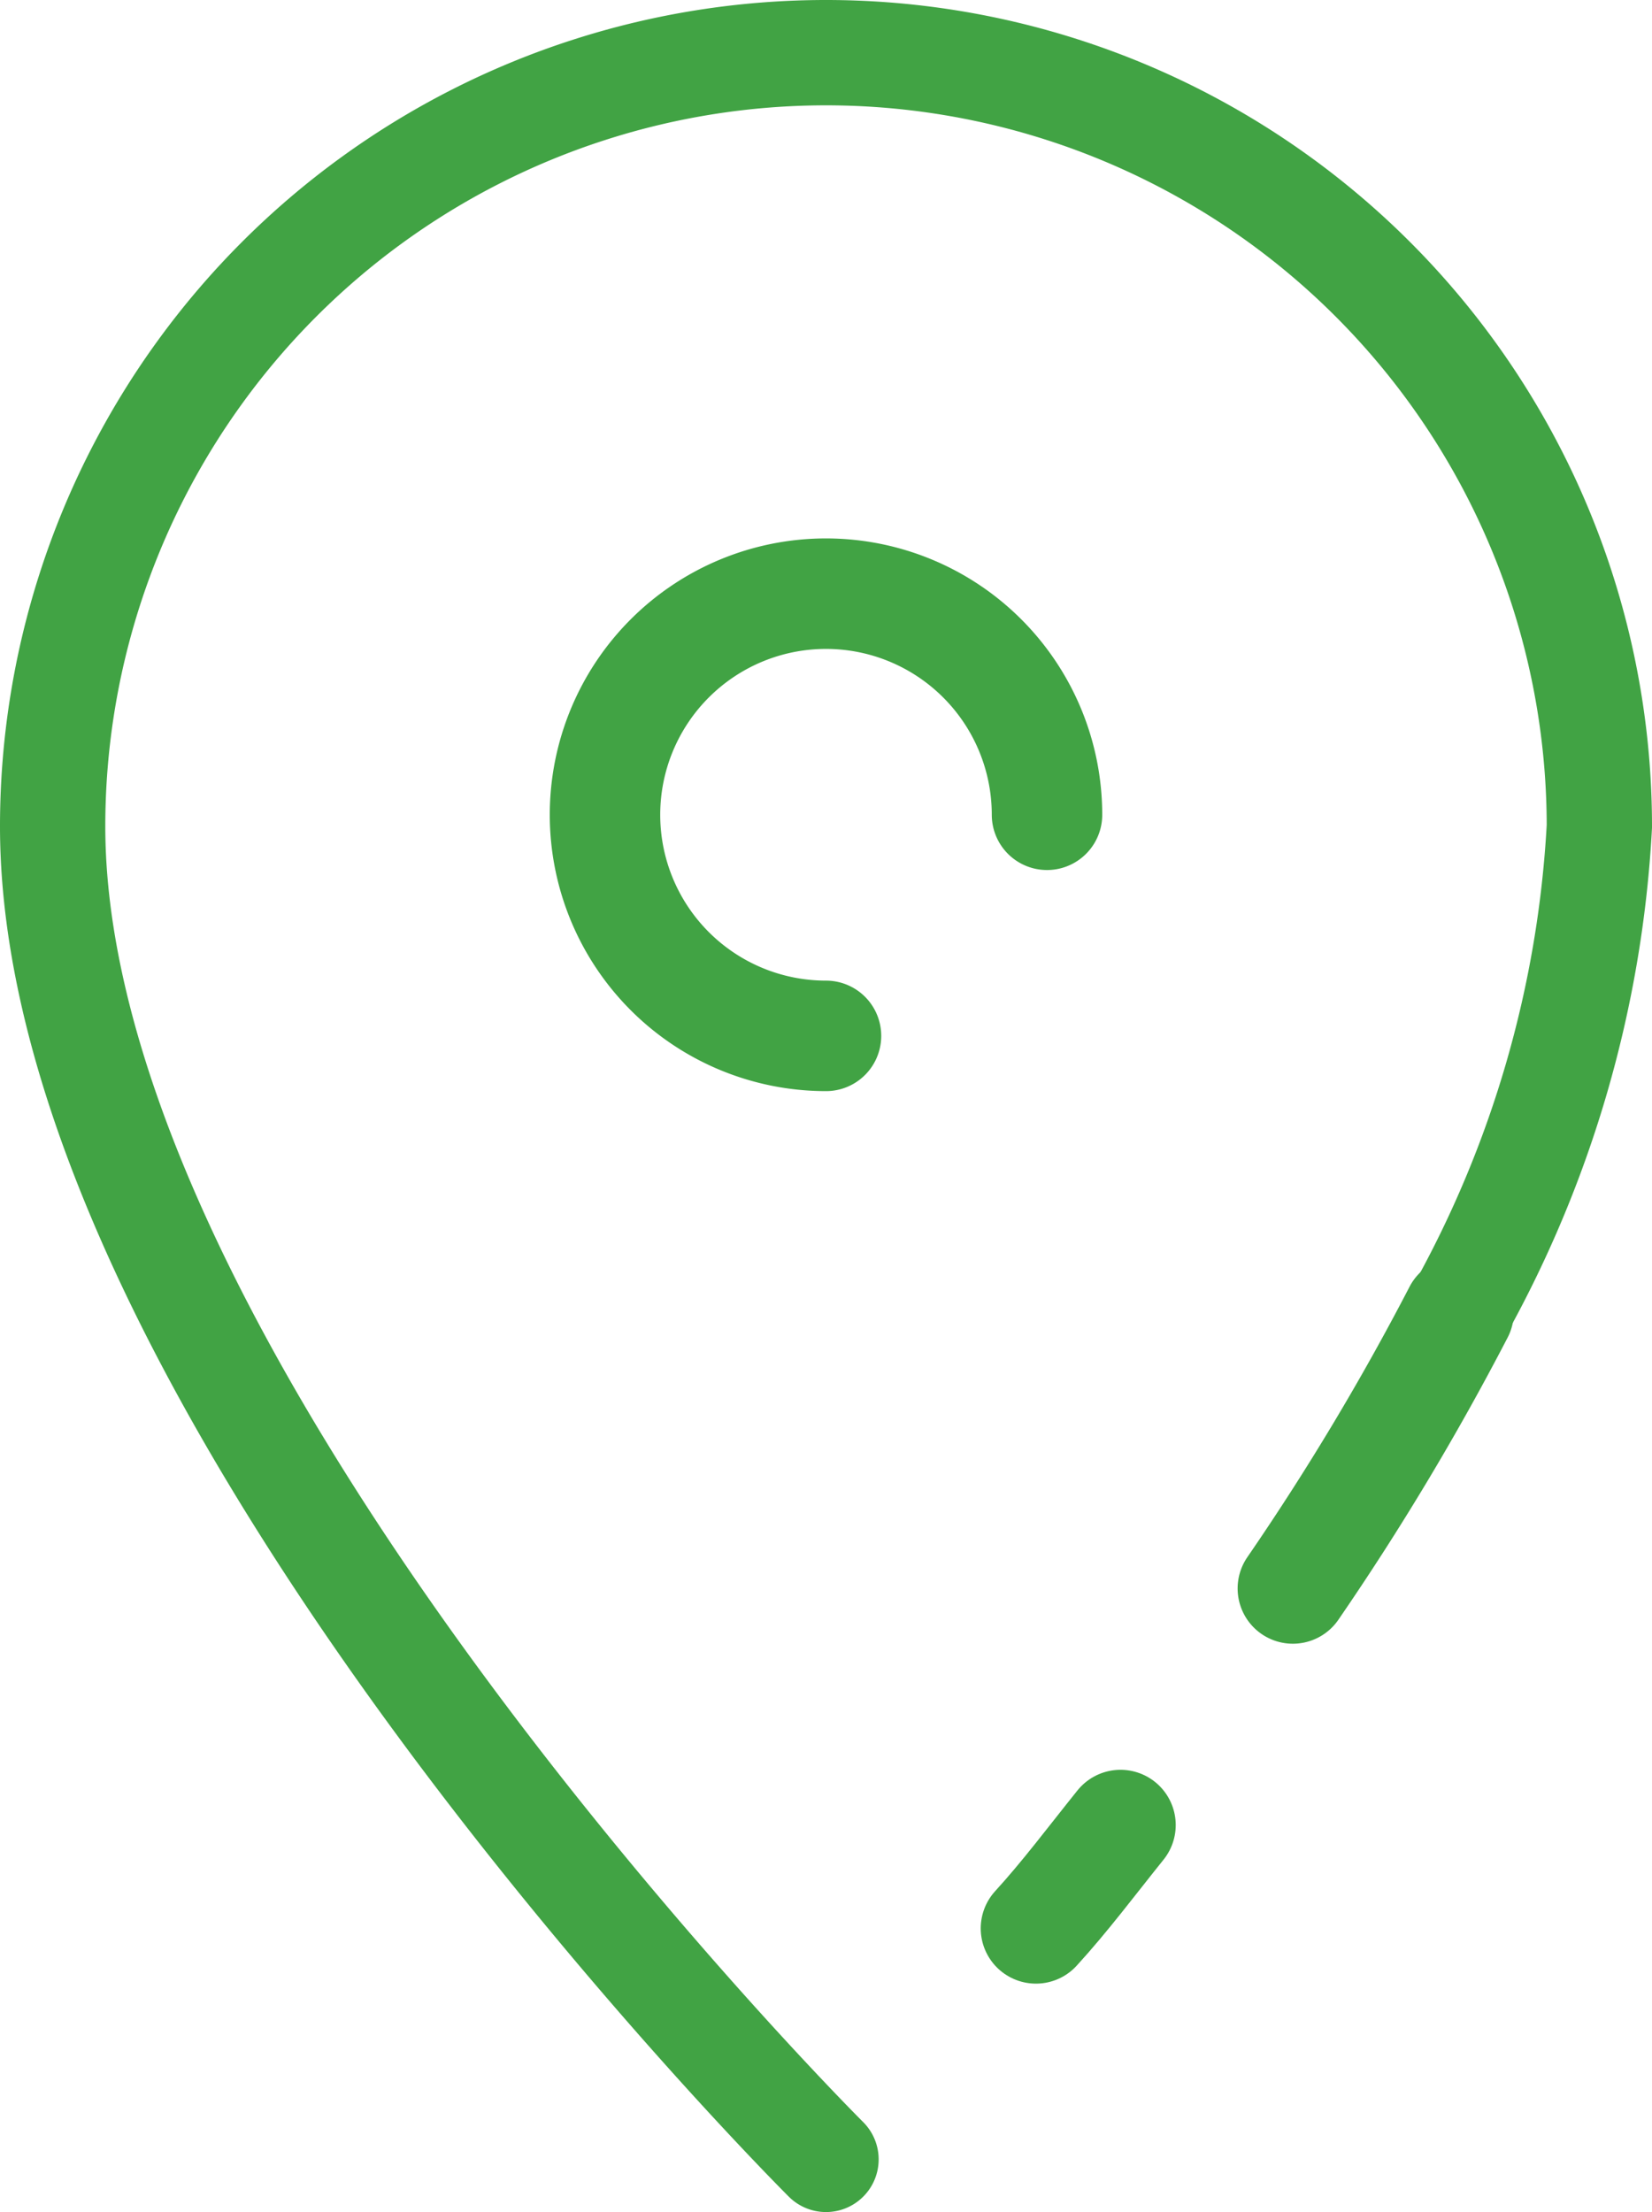 <svg xmlns="http://www.w3.org/2000/svg" width="15.69" height="21" viewBox="0 0 15.69 21"><defs><style>.cls-1,.cls-2{fill:none;stroke:#41a344;stroke-linecap:round;stroke-linejoin:round;}.cls-1{stroke-width:1.049px;}</style></defs><g id="レイヤー_2" data-name="レイヤー 2"><g id="main"><path class="cls-1" d="M10.642,17.326c-.278.346-.525.677-.803.981"/><path class="cls-1" d="M13.853,12.457a24.837,24.837,0,0,1-1.574,2.623"/><path class="cls-2" d="M7.845,20.5S.5,13.186.5,7.845a7.345,7.345,0,1,1,14.69,0A10.619,10.619,0,0,1,13.853,12.457"/><path class="cls-1" d="M7.845,9.834A2.099,2.099,0,1,1,9.944,7.735"/></g></g></svg>